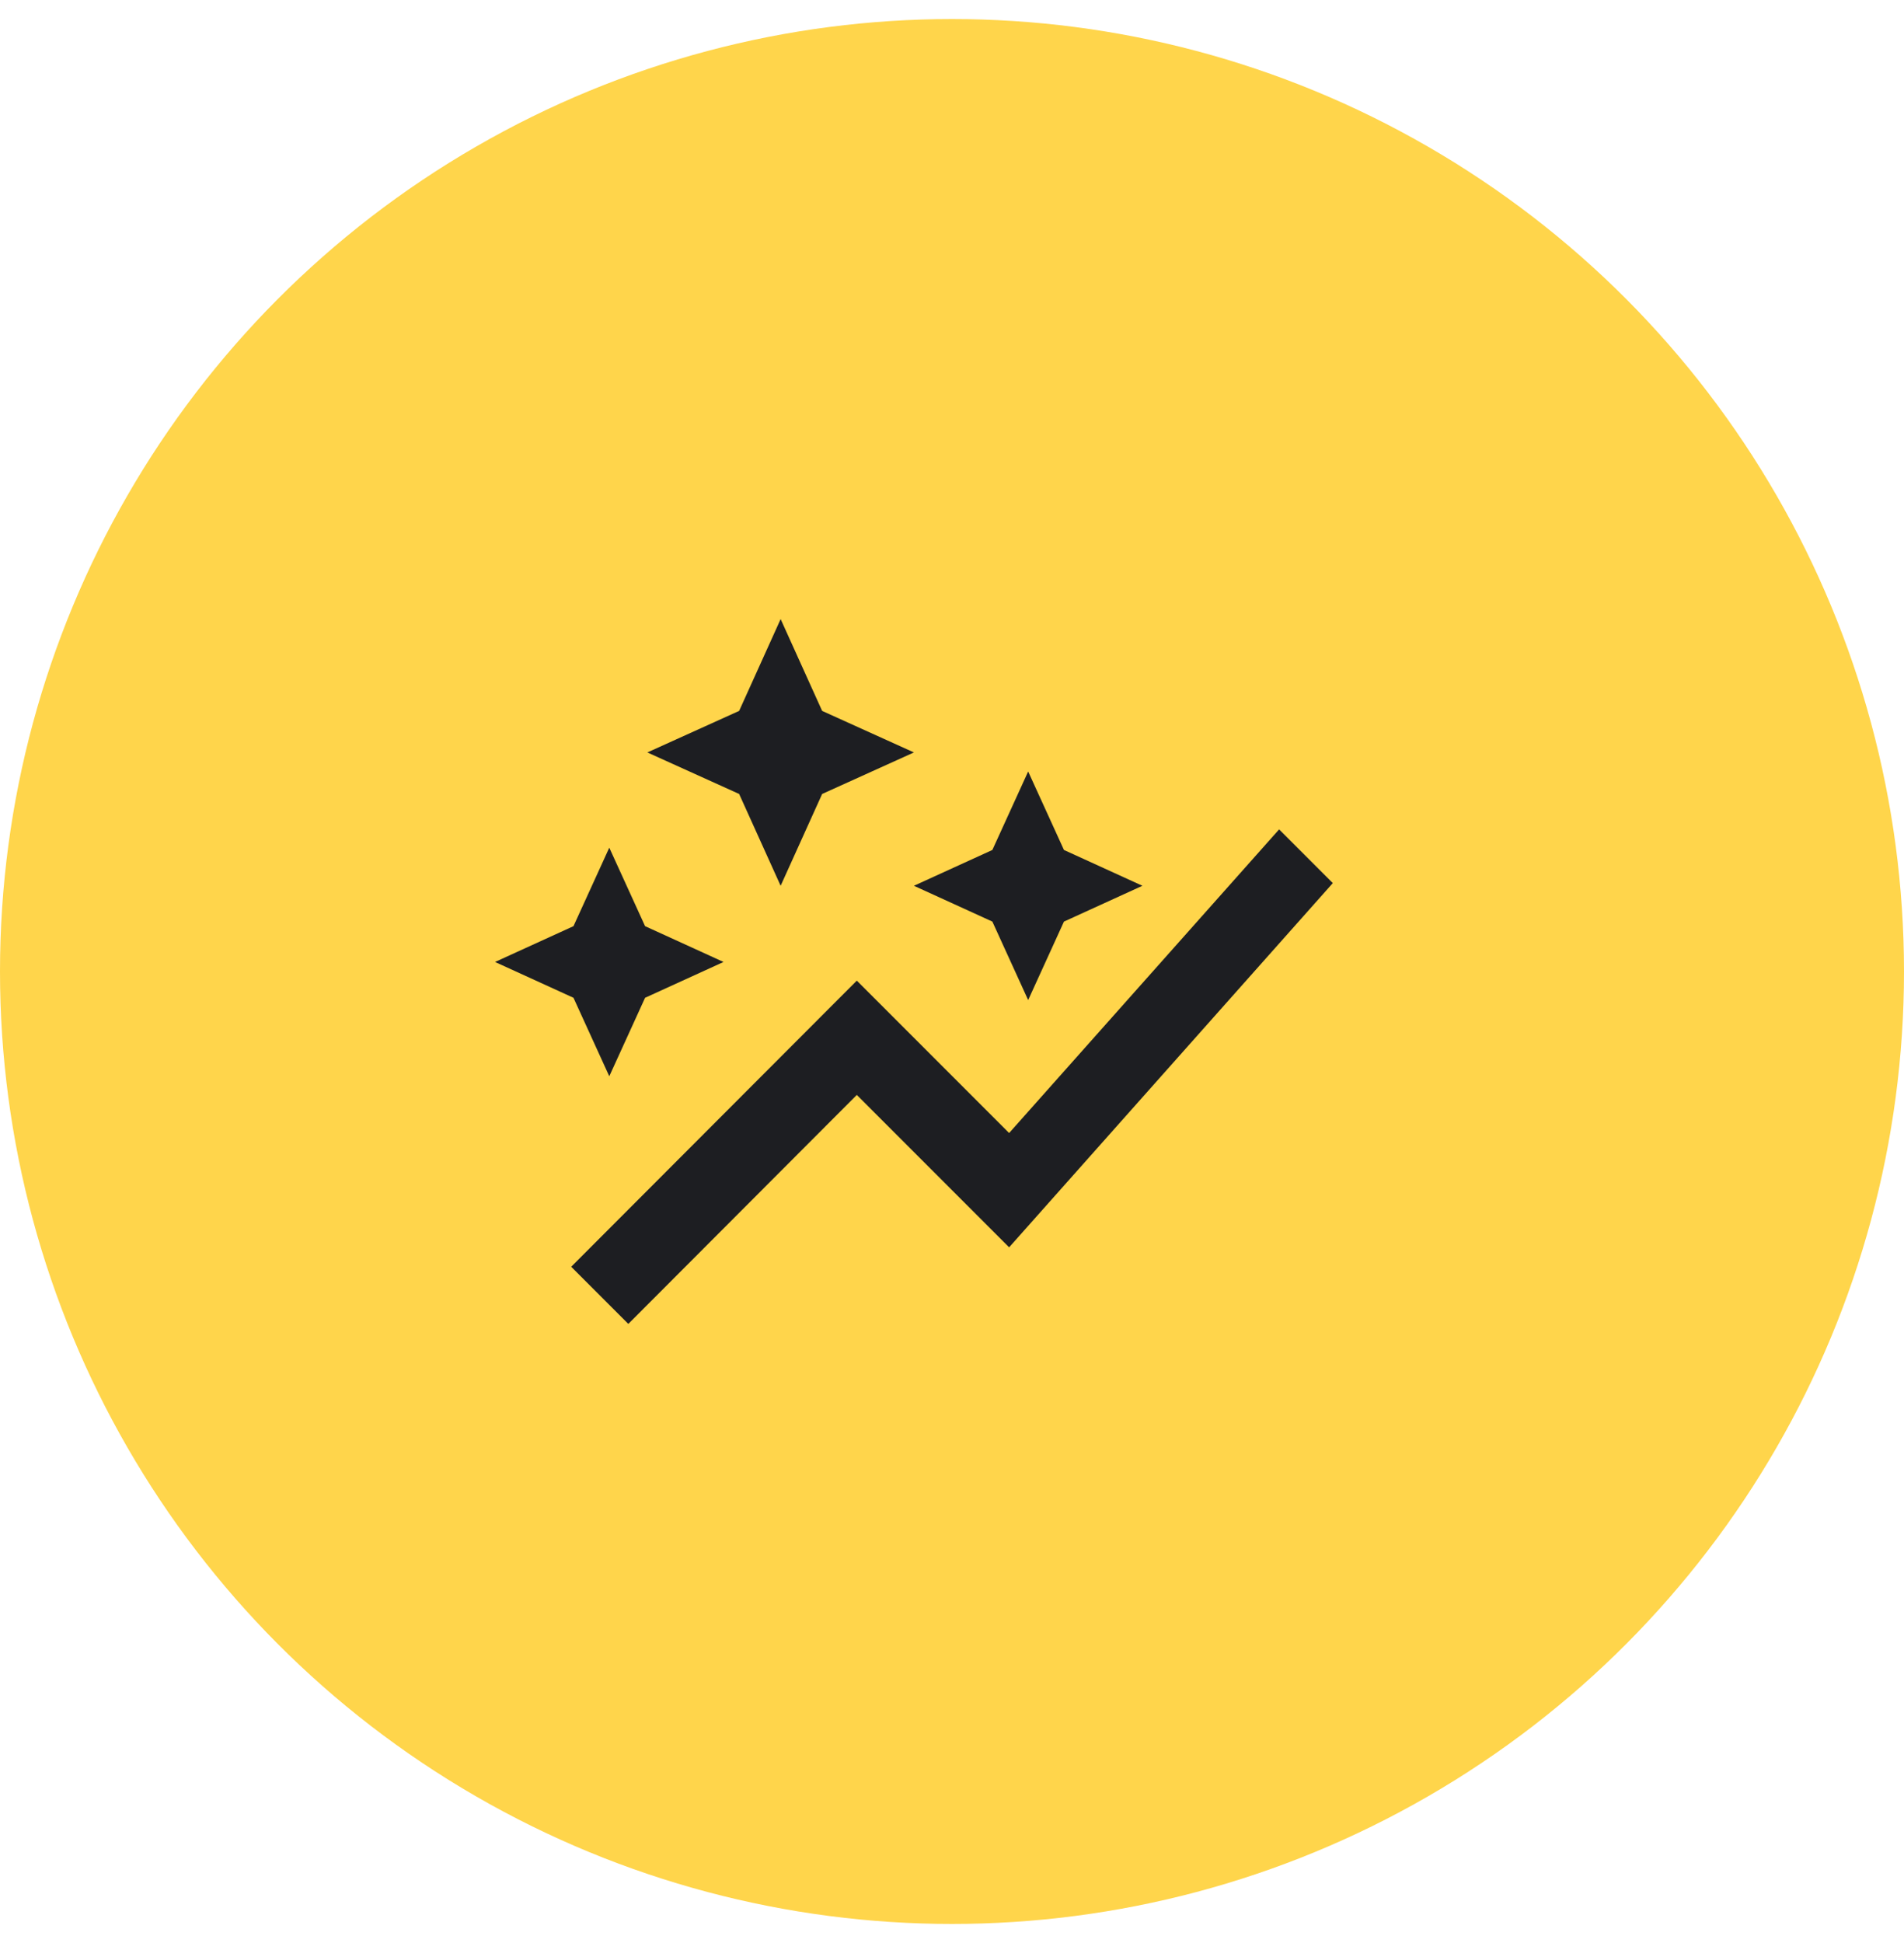 <?xml version="1.0" encoding="UTF-8"?> <svg xmlns="http://www.w3.org/2000/svg" width="50" height="51" fill="none"><circle cx="25" cy="25.5" r="23" fill="#FFD54B" stroke="#FFD54B" stroke-width="4"></circle><path fill="#1D1E22" d="M26.06 24.19 24 23.25l2.06-.94.94-2.06.94 2.06 2.06.94-2.06.94-.94 2.06zM16 28.25l.94-2.06 2.06-.94-2.06-.94-.94-2.06-.94 2.06-2.06.94 2.06.94zm4.5-5 1.09-2.41L24 19.75l-2.41-1.09-1.09-2.41-1.09 2.41L17 19.75l2.41 1.09zm-4 11.5 6-6.01 4 4 8.5-9.56-1.41-1.41-7.09 7.97-4-4-7.5 7.51z"></path></svg> 